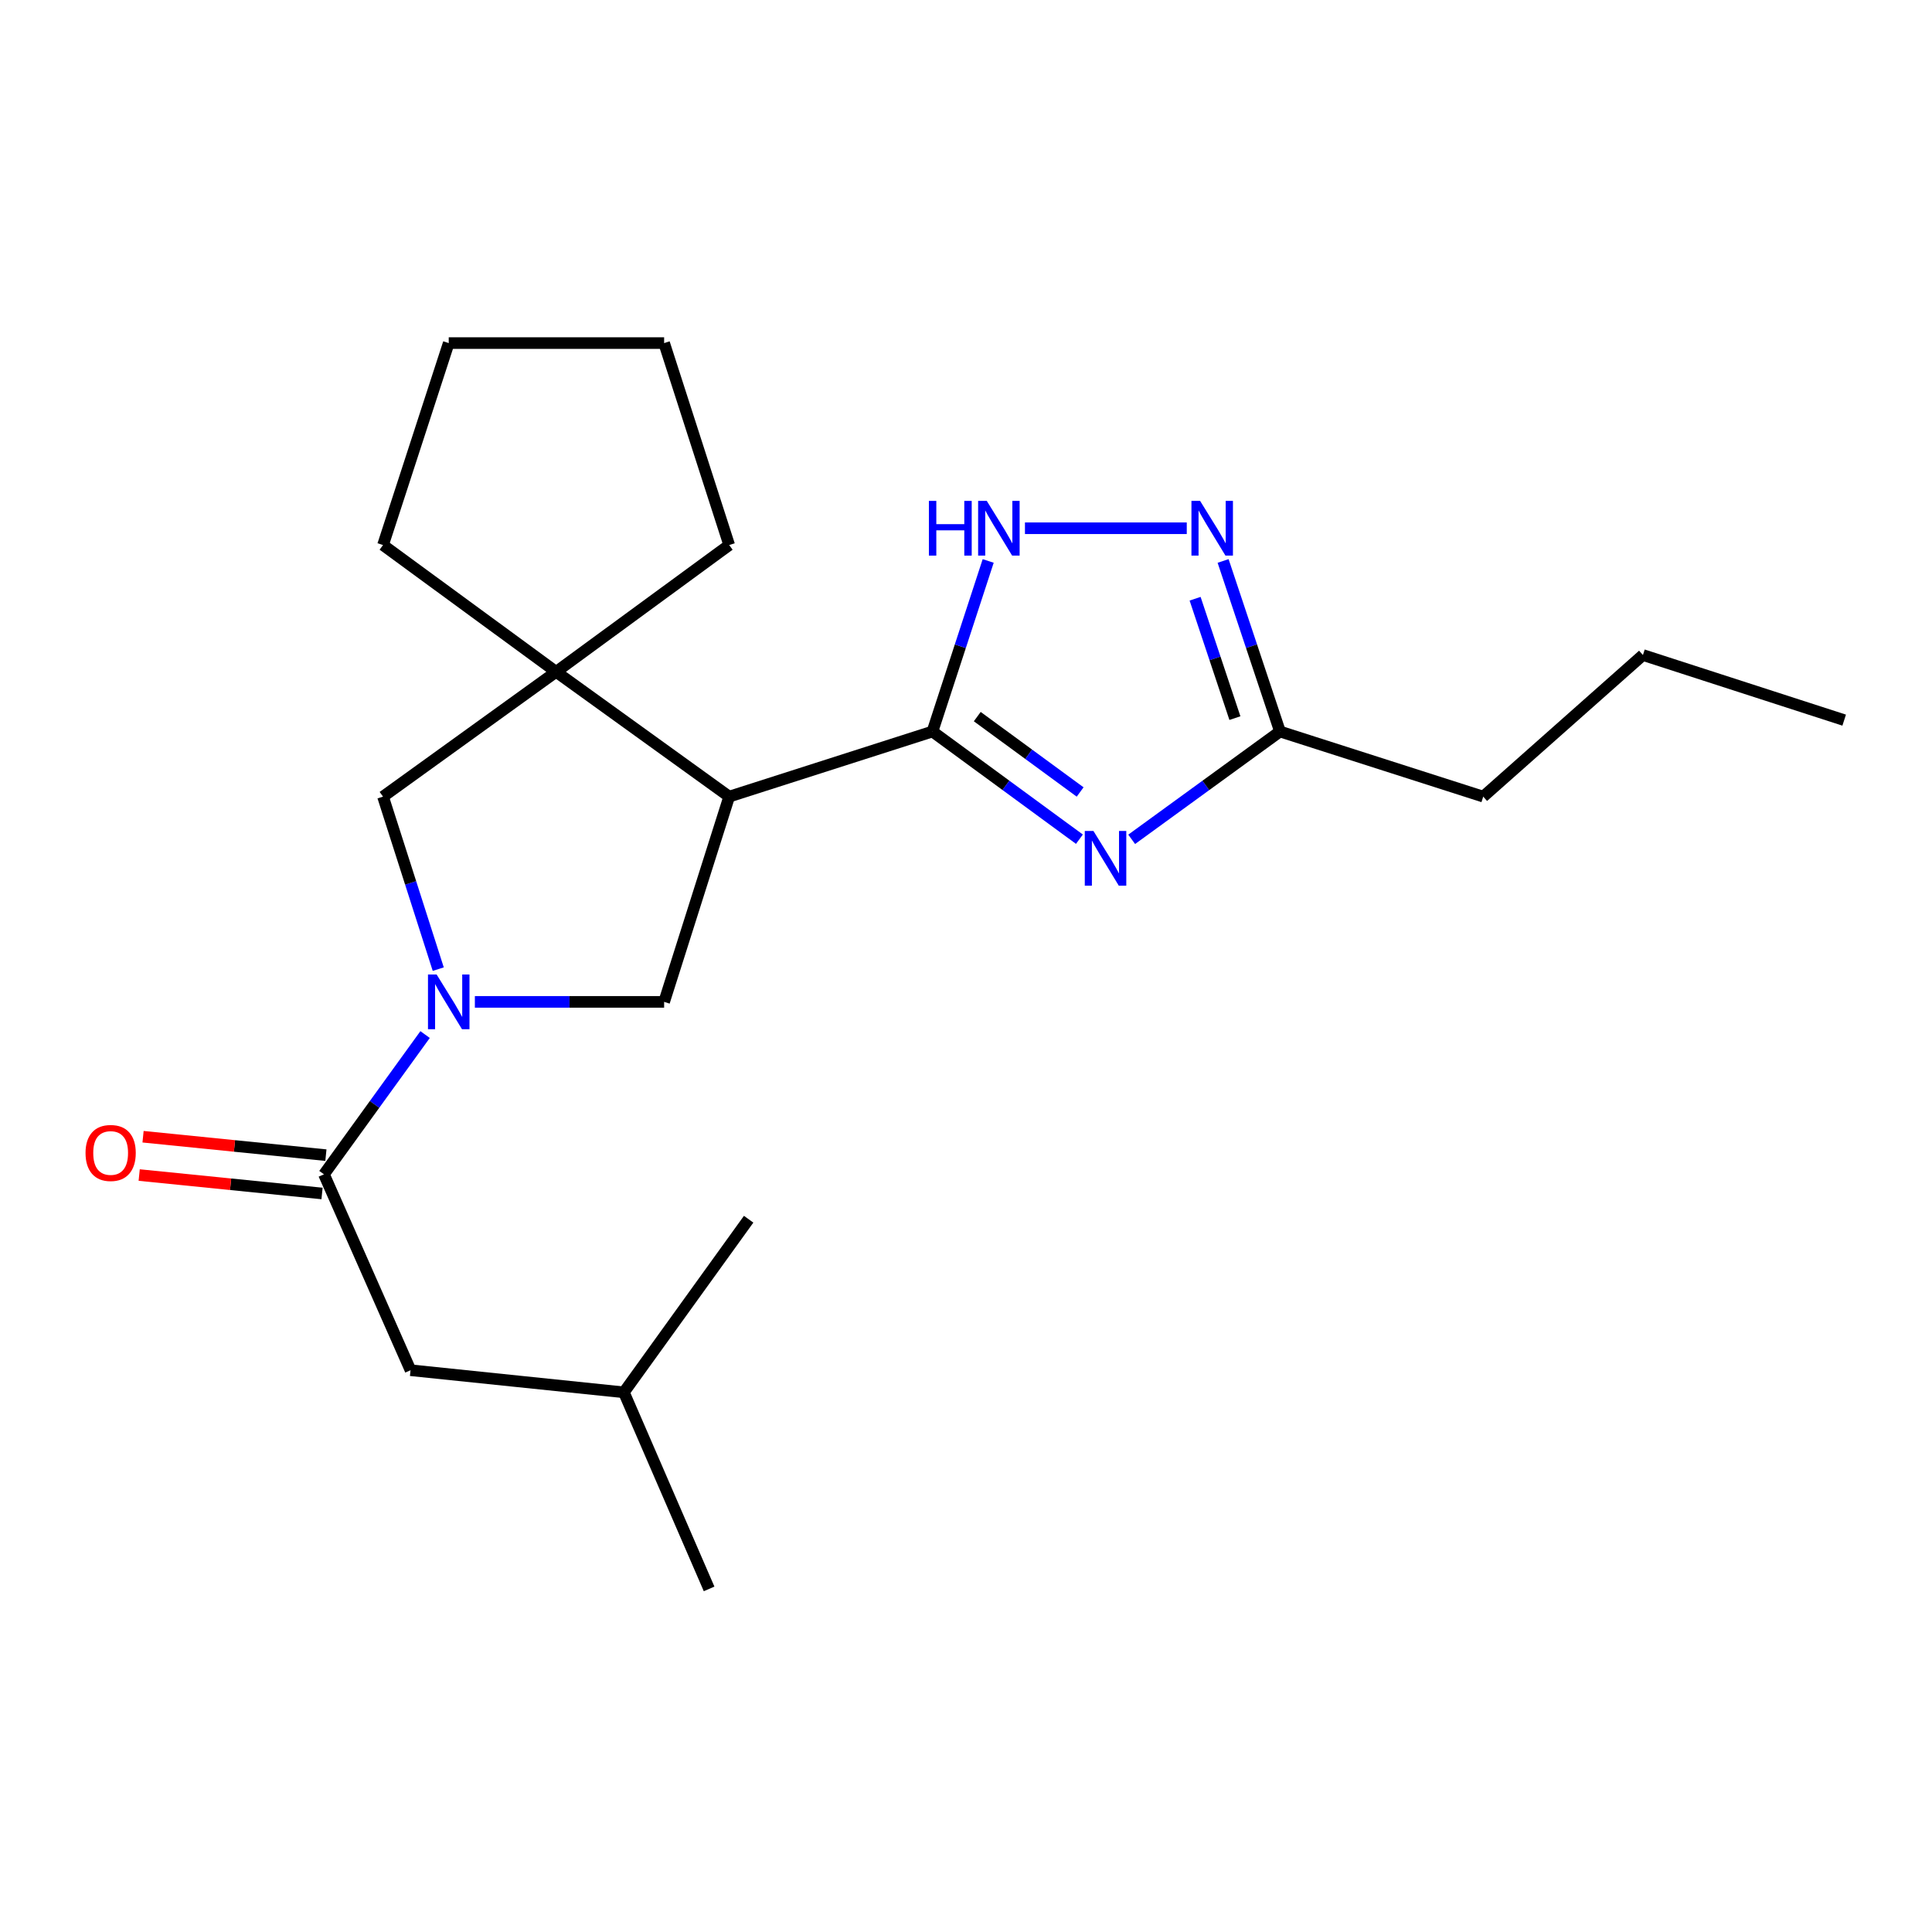 <?xml version='1.0' encoding='iso-8859-1'?>
<svg version='1.1' baseProfile='full'
              xmlns='http://www.w3.org/2000/svg'
                      xmlns:rdkit='http://www.rdkit.org/xml'
                      xmlns:xlink='http://www.w3.org/1999/xlink'
                  xml:space='preserve'
width='1000px' height='1000px' viewBox='0 0 1000 1000'>
<!-- END OF HEADER -->
<rect style='opacity:1.0;fill:#FFFFFF;stroke:none' width='1000' height='1000' x='0' y='0'> </rect>
<path class='bond-0' d='M 482.64,378.632 L 520.674,406.5' style='fill:none;fill-rule:evenodd;stroke:#000000;stroke-width:6px;stroke-linecap:butt;stroke-linejoin:miter;stroke-opacity:1' />
<path class='bond-0' d='M 520.674,406.5 L 558.707,434.368' style='fill:none;fill-rule:evenodd;stroke:#0000FF;stroke-width:6px;stroke-linecap:butt;stroke-linejoin:miter;stroke-opacity:1' />
<path class='bond-0' d='M 505.832,370.912 L 532.456,390.42' style='fill:none;fill-rule:evenodd;stroke:#000000;stroke-width:6px;stroke-linecap:butt;stroke-linejoin:miter;stroke-opacity:1' />
<path class='bond-0' d='M 532.456,390.42 L 559.079,409.928' style='fill:none;fill-rule:evenodd;stroke:#0000FF;stroke-width:6px;stroke-linecap:butt;stroke-linejoin:miter;stroke-opacity:1' />
<path class='bond-1' d='M 482.64,378.632 L 377.43,412.332' style='fill:none;fill-rule:evenodd;stroke:#000000;stroke-width:6px;stroke-linecap:butt;stroke-linejoin:miter;stroke-opacity:1' />
<path class='bond-3' d='M 482.64,378.632 L 497.063,334.491' style='fill:none;fill-rule:evenodd;stroke:#000000;stroke-width:6px;stroke-linecap:butt;stroke-linejoin:miter;stroke-opacity:1' />
<path class='bond-3' d='M 497.063,334.491 L 511.485,290.349' style='fill:none;fill-rule:evenodd;stroke:#0000FF;stroke-width:6px;stroke-linecap:butt;stroke-linejoin:miter;stroke-opacity:1' />
<path class='bond-8' d='M 585.754,434.435 L 624.135,406.534' style='fill:none;fill-rule:evenodd;stroke:#0000FF;stroke-width:6px;stroke-linecap:butt;stroke-linejoin:miter;stroke-opacity:1' />
<path class='bond-8' d='M 624.135,406.534 L 662.516,378.632' style='fill:none;fill-rule:evenodd;stroke:#000000;stroke-width:6px;stroke-linecap:butt;stroke-linejoin:miter;stroke-opacity:1' />
<path class='bond-4' d='M 377.43,412.332 L 287.836,347.734' style='fill:none;fill-rule:evenodd;stroke:#000000;stroke-width:6px;stroke-linecap:butt;stroke-linejoin:miter;stroke-opacity:1' />
<path class='bond-6' d='M 377.43,412.332 L 343.752,518.572' style='fill:none;fill-rule:evenodd;stroke:#000000;stroke-width:6px;stroke-linecap:butt;stroke-linejoin:miter;stroke-opacity:1' />
<path class='bond-2' d='M 245.79,518.572 L 294.771,518.572' style='fill:none;fill-rule:evenodd;stroke:#0000FF;stroke-width:6px;stroke-linecap:butt;stroke-linejoin:miter;stroke-opacity:1' />
<path class='bond-2' d='M 294.771,518.572 L 343.752,518.572' style='fill:none;fill-rule:evenodd;stroke:#000000;stroke-width:6px;stroke-linecap:butt;stroke-linejoin:miter;stroke-opacity:1' />
<path class='bond-7' d='M 220.025,535.486 L 193.855,571.655' style='fill:none;fill-rule:evenodd;stroke:#0000FF;stroke-width:6px;stroke-linecap:butt;stroke-linejoin:miter;stroke-opacity:1' />
<path class='bond-7' d='M 193.855,571.655 L 167.686,607.824' style='fill:none;fill-rule:evenodd;stroke:#000000;stroke-width:6px;stroke-linecap:butt;stroke-linejoin:miter;stroke-opacity:1' />
<path class='bond-23' d='M 226.837,501.624 L 212.544,456.978' style='fill:none;fill-rule:evenodd;stroke:#0000FF;stroke-width:6px;stroke-linecap:butt;stroke-linejoin:miter;stroke-opacity:1' />
<path class='bond-23' d='M 212.544,456.978 L 198.252,412.332' style='fill:none;fill-rule:evenodd;stroke:#000000;stroke-width:6px;stroke-linecap:butt;stroke-linejoin:miter;stroke-opacity:1' />
<path class='bond-5' d='M 530.516,273.422 L 614.268,273.422' style='fill:none;fill-rule:evenodd;stroke:#0000FF;stroke-width:6px;stroke-linecap:butt;stroke-linejoin:miter;stroke-opacity:1' />
<path class='bond-9' d='M 287.836,347.734 L 198.252,412.332' style='fill:none;fill-rule:evenodd;stroke:#000000;stroke-width:6px;stroke-linecap:butt;stroke-linejoin:miter;stroke-opacity:1' />
<path class='bond-12' d='M 287.836,347.734 L 198.252,282.116' style='fill:none;fill-rule:evenodd;stroke:#000000;stroke-width:6px;stroke-linecap:butt;stroke-linejoin:miter;stroke-opacity:1' />
<path class='bond-13' d='M 287.836,347.734 L 377.43,282.116' style='fill:none;fill-rule:evenodd;stroke:#000000;stroke-width:6px;stroke-linecap:butt;stroke-linejoin:miter;stroke-opacity:1' />
<path class='bond-22' d='M 633.078,290.355 L 647.797,334.493' style='fill:none;fill-rule:evenodd;stroke:#0000FF;stroke-width:6px;stroke-linecap:butt;stroke-linejoin:miter;stroke-opacity:1' />
<path class='bond-22' d='M 647.797,334.493 L 662.516,378.632' style='fill:none;fill-rule:evenodd;stroke:#000000;stroke-width:6px;stroke-linecap:butt;stroke-linejoin:miter;stroke-opacity:1' />
<path class='bond-22' d='M 618.583,309.903 L 628.886,340.8' style='fill:none;fill-rule:evenodd;stroke:#0000FF;stroke-width:6px;stroke-linecap:butt;stroke-linejoin:miter;stroke-opacity:1' />
<path class='bond-22' d='M 628.886,340.8 L 639.189,371.697' style='fill:none;fill-rule:evenodd;stroke:#000000;stroke-width:6px;stroke-linecap:butt;stroke-linejoin:miter;stroke-opacity:1' />
<path class='bond-10' d='M 167.686,607.824 L 212.494,709.224' style='fill:none;fill-rule:evenodd;stroke:#000000;stroke-width:6px;stroke-linecap:butt;stroke-linejoin:miter;stroke-opacity:1' />
<path class='bond-11' d='M 168.685,597.907 L 121.365,593.137' style='fill:none;fill-rule:evenodd;stroke:#000000;stroke-width:6px;stroke-linecap:butt;stroke-linejoin:miter;stroke-opacity:1' />
<path class='bond-11' d='M 121.365,593.137 L 74.045,588.367' style='fill:none;fill-rule:evenodd;stroke:#FF0000;stroke-width:6px;stroke-linecap:butt;stroke-linejoin:miter;stroke-opacity:1' />
<path class='bond-11' d='M 166.686,617.741 L 119.366,612.971' style='fill:none;fill-rule:evenodd;stroke:#000000;stroke-width:6px;stroke-linecap:butt;stroke-linejoin:miter;stroke-opacity:1' />
<path class='bond-11' d='M 119.366,612.971 L 72.046,608.201' style='fill:none;fill-rule:evenodd;stroke:#FF0000;stroke-width:6px;stroke-linecap:butt;stroke-linejoin:miter;stroke-opacity:1' />
<path class='bond-14' d='M 662.516,378.632 L 767.715,412.332' style='fill:none;fill-rule:evenodd;stroke:#000000;stroke-width:6px;stroke-linecap:butt;stroke-linejoin:miter;stroke-opacity:1' />
<path class='bond-15' d='M 212.494,709.224 L 322.92,720.664' style='fill:none;fill-rule:evenodd;stroke:#000000;stroke-width:6px;stroke-linecap:butt;stroke-linejoin:miter;stroke-opacity:1' />
<path class='bond-20' d='M 198.252,282.116 L 232.263,177.581' style='fill:none;fill-rule:evenodd;stroke:#000000;stroke-width:6px;stroke-linecap:butt;stroke-linejoin:miter;stroke-opacity:1' />
<path class='bond-19' d='M 377.43,282.116 L 343.752,177.581' style='fill:none;fill-rule:evenodd;stroke:#000000;stroke-width:6px;stroke-linecap:butt;stroke-linejoin:miter;stroke-opacity:1' />
<path class='bond-16' d='M 767.715,412.332 L 850.377,339.04' style='fill:none;fill-rule:evenodd;stroke:#000000;stroke-width:6px;stroke-linecap:butt;stroke-linejoin:miter;stroke-opacity:1' />
<path class='bond-17' d='M 322.92,720.664 L 367.031,822.419' style='fill:none;fill-rule:evenodd;stroke:#000000;stroke-width:6px;stroke-linecap:butt;stroke-linejoin:miter;stroke-opacity:1' />
<path class='bond-18' d='M 322.92,720.664 L 387.497,631.069' style='fill:none;fill-rule:evenodd;stroke:#000000;stroke-width:6px;stroke-linecap:butt;stroke-linejoin:miter;stroke-opacity:1' />
<path class='bond-21' d='M 850.377,339.04 L 954.545,372.74' style='fill:none;fill-rule:evenodd;stroke:#000000;stroke-width:6px;stroke-linecap:butt;stroke-linejoin:miter;stroke-opacity:1' />
<path class='bond-24' d='M 343.752,177.581 L 232.263,177.581' style='fill:none;fill-rule:evenodd;stroke:#000000;stroke-width:6px;stroke-linecap:butt;stroke-linejoin:miter;stroke-opacity:1' />
<path  class='atom-1' d='M 565.964 430.112
L 575.244 445.112
Q 576.164 446.592, 577.644 449.272
Q 579.124 451.952, 579.204 452.112
L 579.204 430.112
L 582.964 430.112
L 582.964 458.432
L 579.084 458.432
L 569.124 442.032
Q 567.964 440.112, 566.724 437.912
Q 565.524 435.712, 565.164 435.032
L 565.164 458.432
L 561.484 458.432
L 561.484 430.112
L 565.964 430.112
' fill='#0000FF'/>
<path  class='atom-3' d='M 226.003 504.412
L 235.283 519.412
Q 236.203 520.892, 237.683 523.572
Q 239.163 526.252, 239.243 526.412
L 239.243 504.412
L 243.003 504.412
L 243.003 532.732
L 239.123 532.732
L 229.163 516.332
Q 228.003 514.412, 226.763 512.212
Q 225.563 510.012, 225.203 509.332
L 225.203 532.732
L 221.523 532.732
L 221.523 504.412
L 226.003 504.412
' fill='#0000FF'/>
<path  class='atom-4' d='M 480.796 259.262
L 484.636 259.262
L 484.636 271.302
L 499.116 271.302
L 499.116 259.262
L 502.956 259.262
L 502.956 287.582
L 499.116 287.582
L 499.116 274.502
L 484.636 274.502
L 484.636 287.582
L 480.796 287.582
L 480.796 259.262
' fill='#0000FF'/>
<path  class='atom-4' d='M 510.756 259.262
L 520.036 274.262
Q 520.956 275.742, 522.436 278.422
Q 523.916 281.102, 523.996 281.262
L 523.996 259.262
L 527.756 259.262
L 527.756 287.582
L 523.876 287.582
L 513.916 271.182
Q 512.756 269.262, 511.516 267.062
Q 510.316 264.862, 509.956 264.182
L 509.956 287.582
L 506.276 287.582
L 506.276 259.262
L 510.756 259.262
' fill='#0000FF'/>
<path  class='atom-6' d='M 621.171 259.262
L 630.451 274.262
Q 631.371 275.742, 632.851 278.422
Q 634.331 281.102, 634.411 281.262
L 634.411 259.262
L 638.171 259.262
L 638.171 287.582
L 634.291 287.582
L 624.331 271.182
Q 623.171 269.262, 621.931 267.062
Q 620.731 264.862, 620.371 264.182
L 620.371 287.582
L 616.691 287.582
L 616.691 259.262
L 621.171 259.262
' fill='#0000FF'/>
<path  class='atom-12' d='M 44.271 596.773
Q 44.271 589.973, 47.631 586.173
Q 50.991 582.373, 57.271 582.373
Q 63.551 582.373, 66.911 586.173
Q 70.271 589.973, 70.271 596.773
Q 70.271 603.653, 66.871 607.573
Q 63.471 611.453, 57.271 611.453
Q 51.031 611.453, 47.631 607.573
Q 44.271 603.693, 44.271 596.773
M 57.271 608.253
Q 61.591 608.253, 63.911 605.373
Q 66.271 602.453, 66.271 596.773
Q 66.271 591.213, 63.911 588.413
Q 61.591 585.573, 57.271 585.573
Q 52.951 585.573, 50.591 588.373
Q 48.271 591.173, 48.271 596.773
Q 48.271 602.493, 50.591 605.373
Q 52.951 608.253, 57.271 608.253
' fill='#FF0000'/>
</svg>
